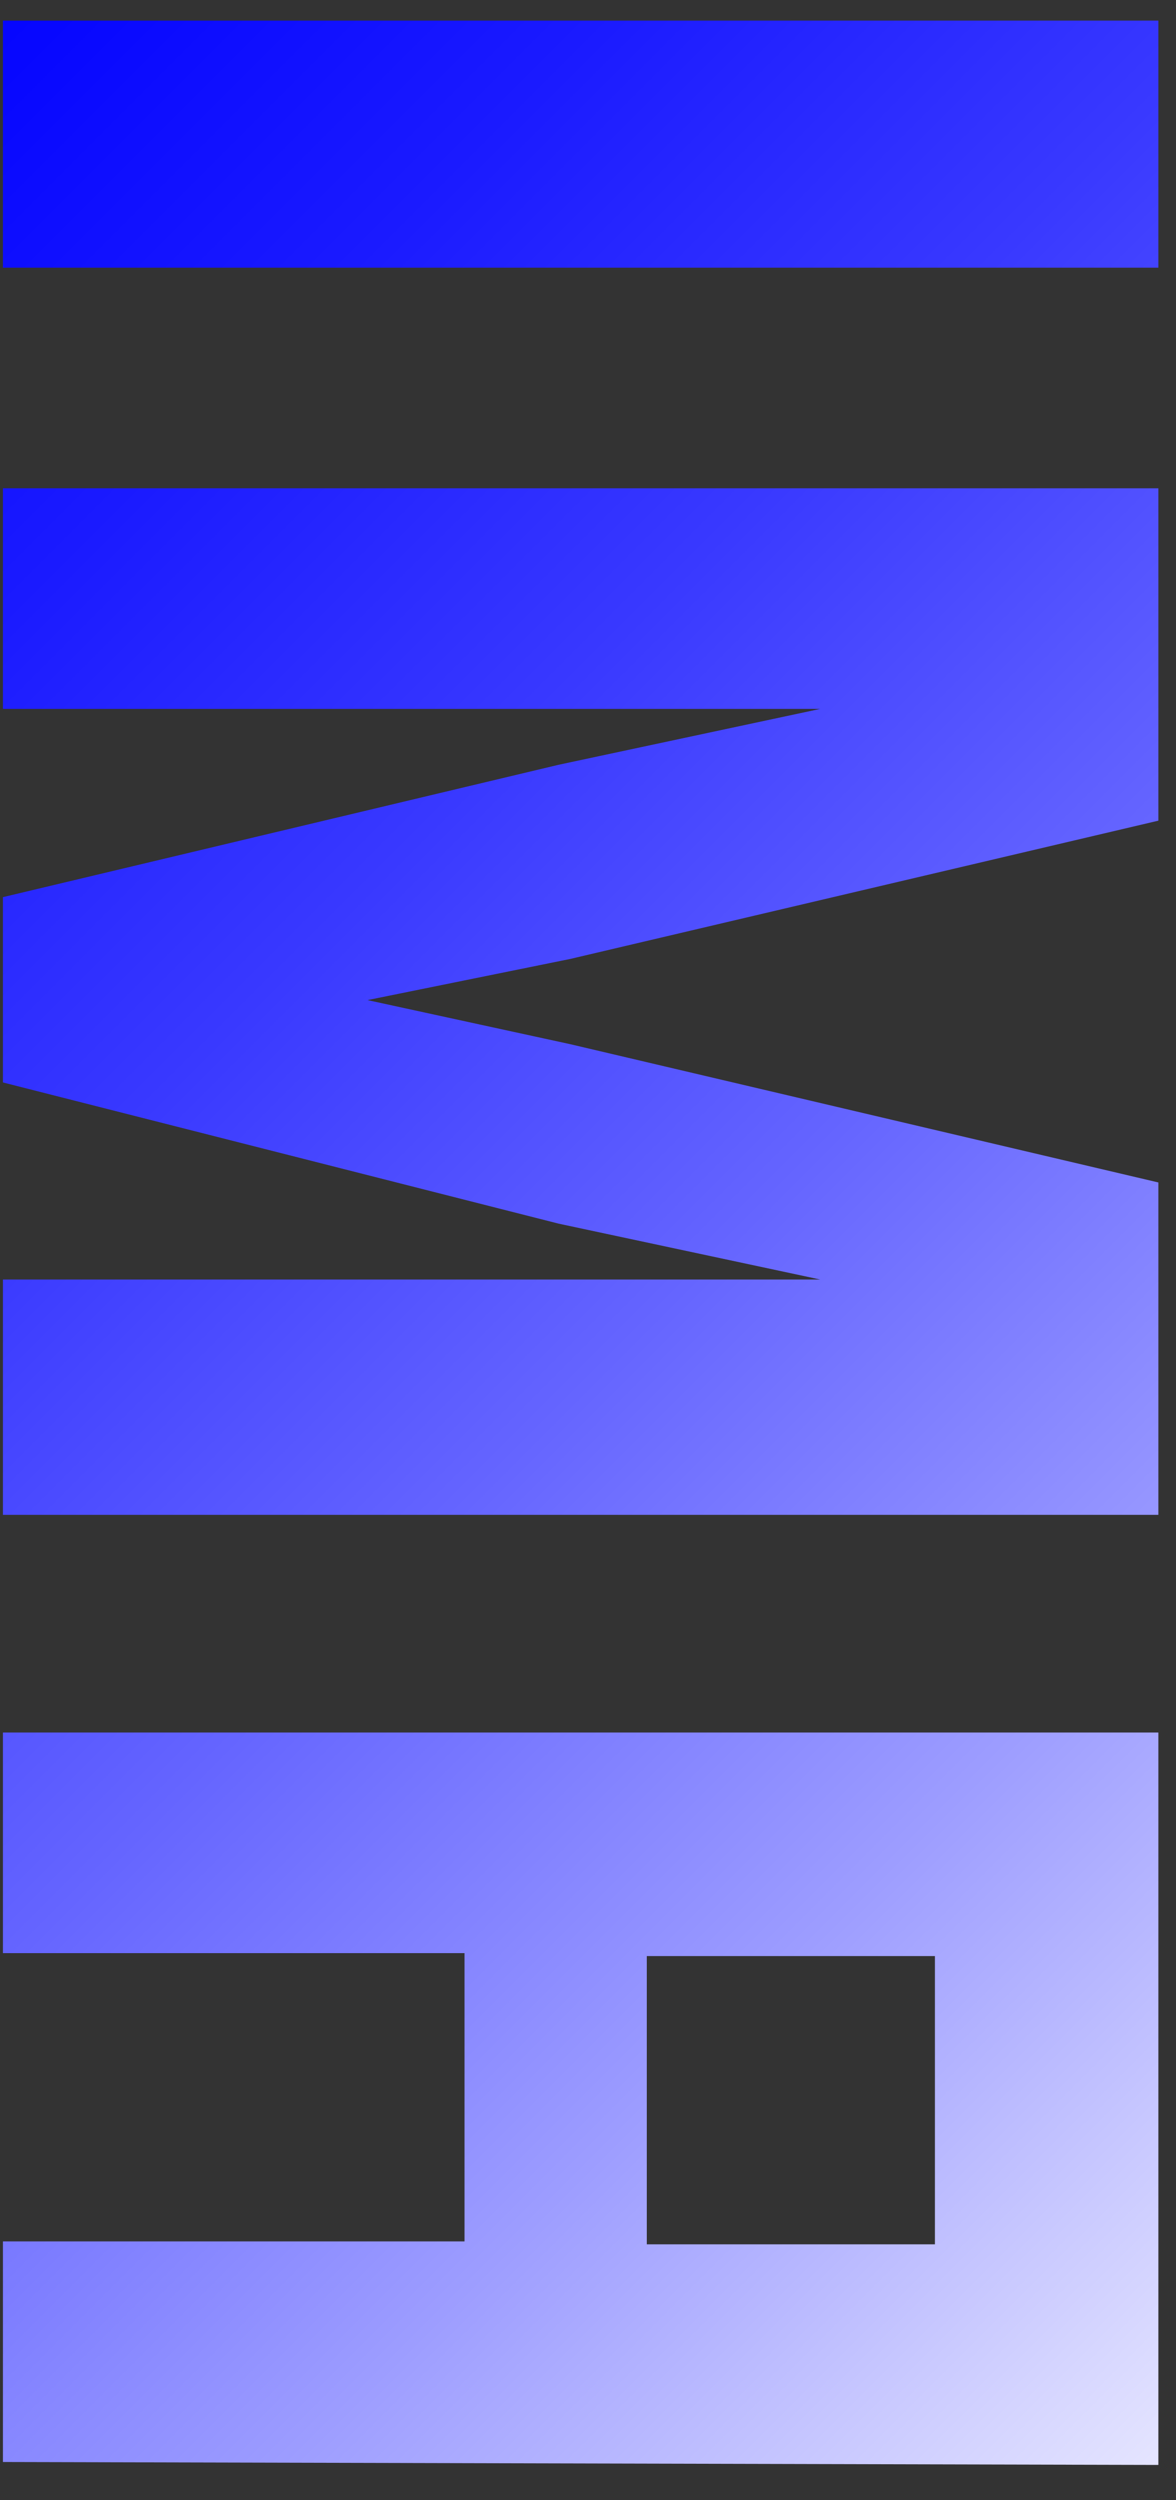 <?xml version="1.0" encoding="utf-8"?>
<!-- Generator: Adobe Illustrator 23.0.1, SVG Export Plug-In . SVG Version: 6.00 Build 0)  -->
<svg version="1.1" id="Layer_1" xmlns="http://www.w3.org/2000/svg" xmlns:xlink="http://www.w3.org/1999/xlink" x="0px" y="0px"
	 viewBox="0 0 40 85" style="enable-background:new 0 0 40 85;" xml:space="preserve">
<rect x="0" y="0" width="40" height="85" fill="#333333" stroke="none"/>
<style type="text/css">
	.st0{clip-path:url(#SVGID_2_);}
	.st1{fill:url(#SVGID_3_);}
	.st2{clip-path:url(#SVGID_5_);}
	.st3{fill:url(#SVGID_6_);}
	.st4{clip-path:url(#SVGID_8_);}
	.st5{fill:url(#SVGID_9_);}
</style>
<g>
	<defs>
		<rect id="SVGID_1_" x="0.1" y="0.7" width="39.3" height="8.4"/>
	</defs>
	<clipPath id="SVGID_2_">
		<use xlink:href="#SVGID_1_"  style="overflow:visible;"/>
	</clipPath>
	<g class="st0">
		
			<linearGradient id="SVGID_3_" gradientUnits="userSpaceOnUse" x1="362" y1="962" x2="434" y2="1034" gradientTransform="matrix(0 1 1 0 -977 -357)">
			<stop  offset="0" style="stop-color:#0000FF"/>
			<stop  offset="8.810434e-02" style="stop-color:#0707FF"/>
			<stop  offset="0.215" style="stop-color:#1A1AFF"/>
			<stop  offset="0.366" style="stop-color:#3939FF"/>
			<stop  offset="0.535" style="stop-color:#6565FF"/>
			<stop  offset="0.72" style="stop-color:#9D9DFF"/>
			<stop  offset="0.914" style="stop-color:#E1E1FF"/>
			<stop  offset="0.994" style="stop-color:#FFFFFF"/>
		</linearGradient>
		<rect x="-6" y="-4" class="st1" width="54" height="90"/>
	</g>
</g>
<g>
	<defs>
		<polygon id="SVGID_4_" points="0.1,43.5 27.9,43.5 19,41.6 0.1,36.8 0.1,30.5 19,26 27.9,24.1 0.1,24.1 0.1,16.6 39.4,16.6 
			39.4,27.9 19.4,32.6 12.5,34 19.4,35.5 39.4,40.2 39.4,51.5 0.1,51.5 		"/>
	</defs>
	<clipPath id="SVGID_5_">
		<use xlink:href="#SVGID_4_"  style="overflow:visible;"/>
	</clipPath>
	<g class="st2">
		
			<linearGradient id="SVGID_6_" gradientUnits="userSpaceOnUse" x1="362" y1="962" x2="434" y2="1034" gradientTransform="matrix(0 1 1 0 -977 -357)">
			<stop  offset="0" style="stop-color:#0000FF"/>
			<stop  offset="8.810434e-02" style="stop-color:#0707FF"/>
			<stop  offset="0.215" style="stop-color:#1A1AFF"/>
			<stop  offset="0.366" style="stop-color:#3939FF"/>
			<stop  offset="0.535" style="stop-color:#6565FF"/>
			<stop  offset="0.72" style="stop-color:#9D9DFF"/>
			<stop  offset="0.914" style="stop-color:#E1E1FF"/>
			<stop  offset="0.994" style="stop-color:#FFFFFF"/>
		</linearGradient>
		<rect x="-6" y="-4" class="st3" width="54" height="90"/>
	</g>
</g>
<g>
	<defs>
		<path id="SVGID_7_" d="M39.4,83.8L39.4,83.8V58.9l0,0l0,0H0.1v7.5h15.7v9.8H0.1v7.5L39.4,83.8L39.4,83.8z M22,66.5h9.8v9.8H22
			V66.5z"/>
	</defs>
	<clipPath id="SVGID_8_">
		<use xlink:href="#SVGID_7_"  style="overflow:visible;"/>
	</clipPath>
	<g class="st4">
		
			<linearGradient id="SVGID_9_" gradientUnits="userSpaceOnUse" x1="362" y1="962" x2="434" y2="1034" gradientTransform="matrix(0 1 1 0 -977 -357)">
			<stop  offset="0" style="stop-color:#0000FF"/>
			<stop  offset="8.810434e-02" style="stop-color:#0707FF"/>
			<stop  offset="0.215" style="stop-color:#1A1AFF"/>
			<stop  offset="0.366" style="stop-color:#3939FF"/>
			<stop  offset="0.535" style="stop-color:#6565FF"/>
			<stop  offset="0.72" style="stop-color:#9D9DFF"/>
			<stop  offset="0.914" style="stop-color:#E1E1FF"/>
			<stop  offset="0.994" style="stop-color:#FFFFFF"/>
		</linearGradient>
		<rect x="-6" y="-4" class="st5" width="54" height="90"/>
	</g>
</g>
</svg>
